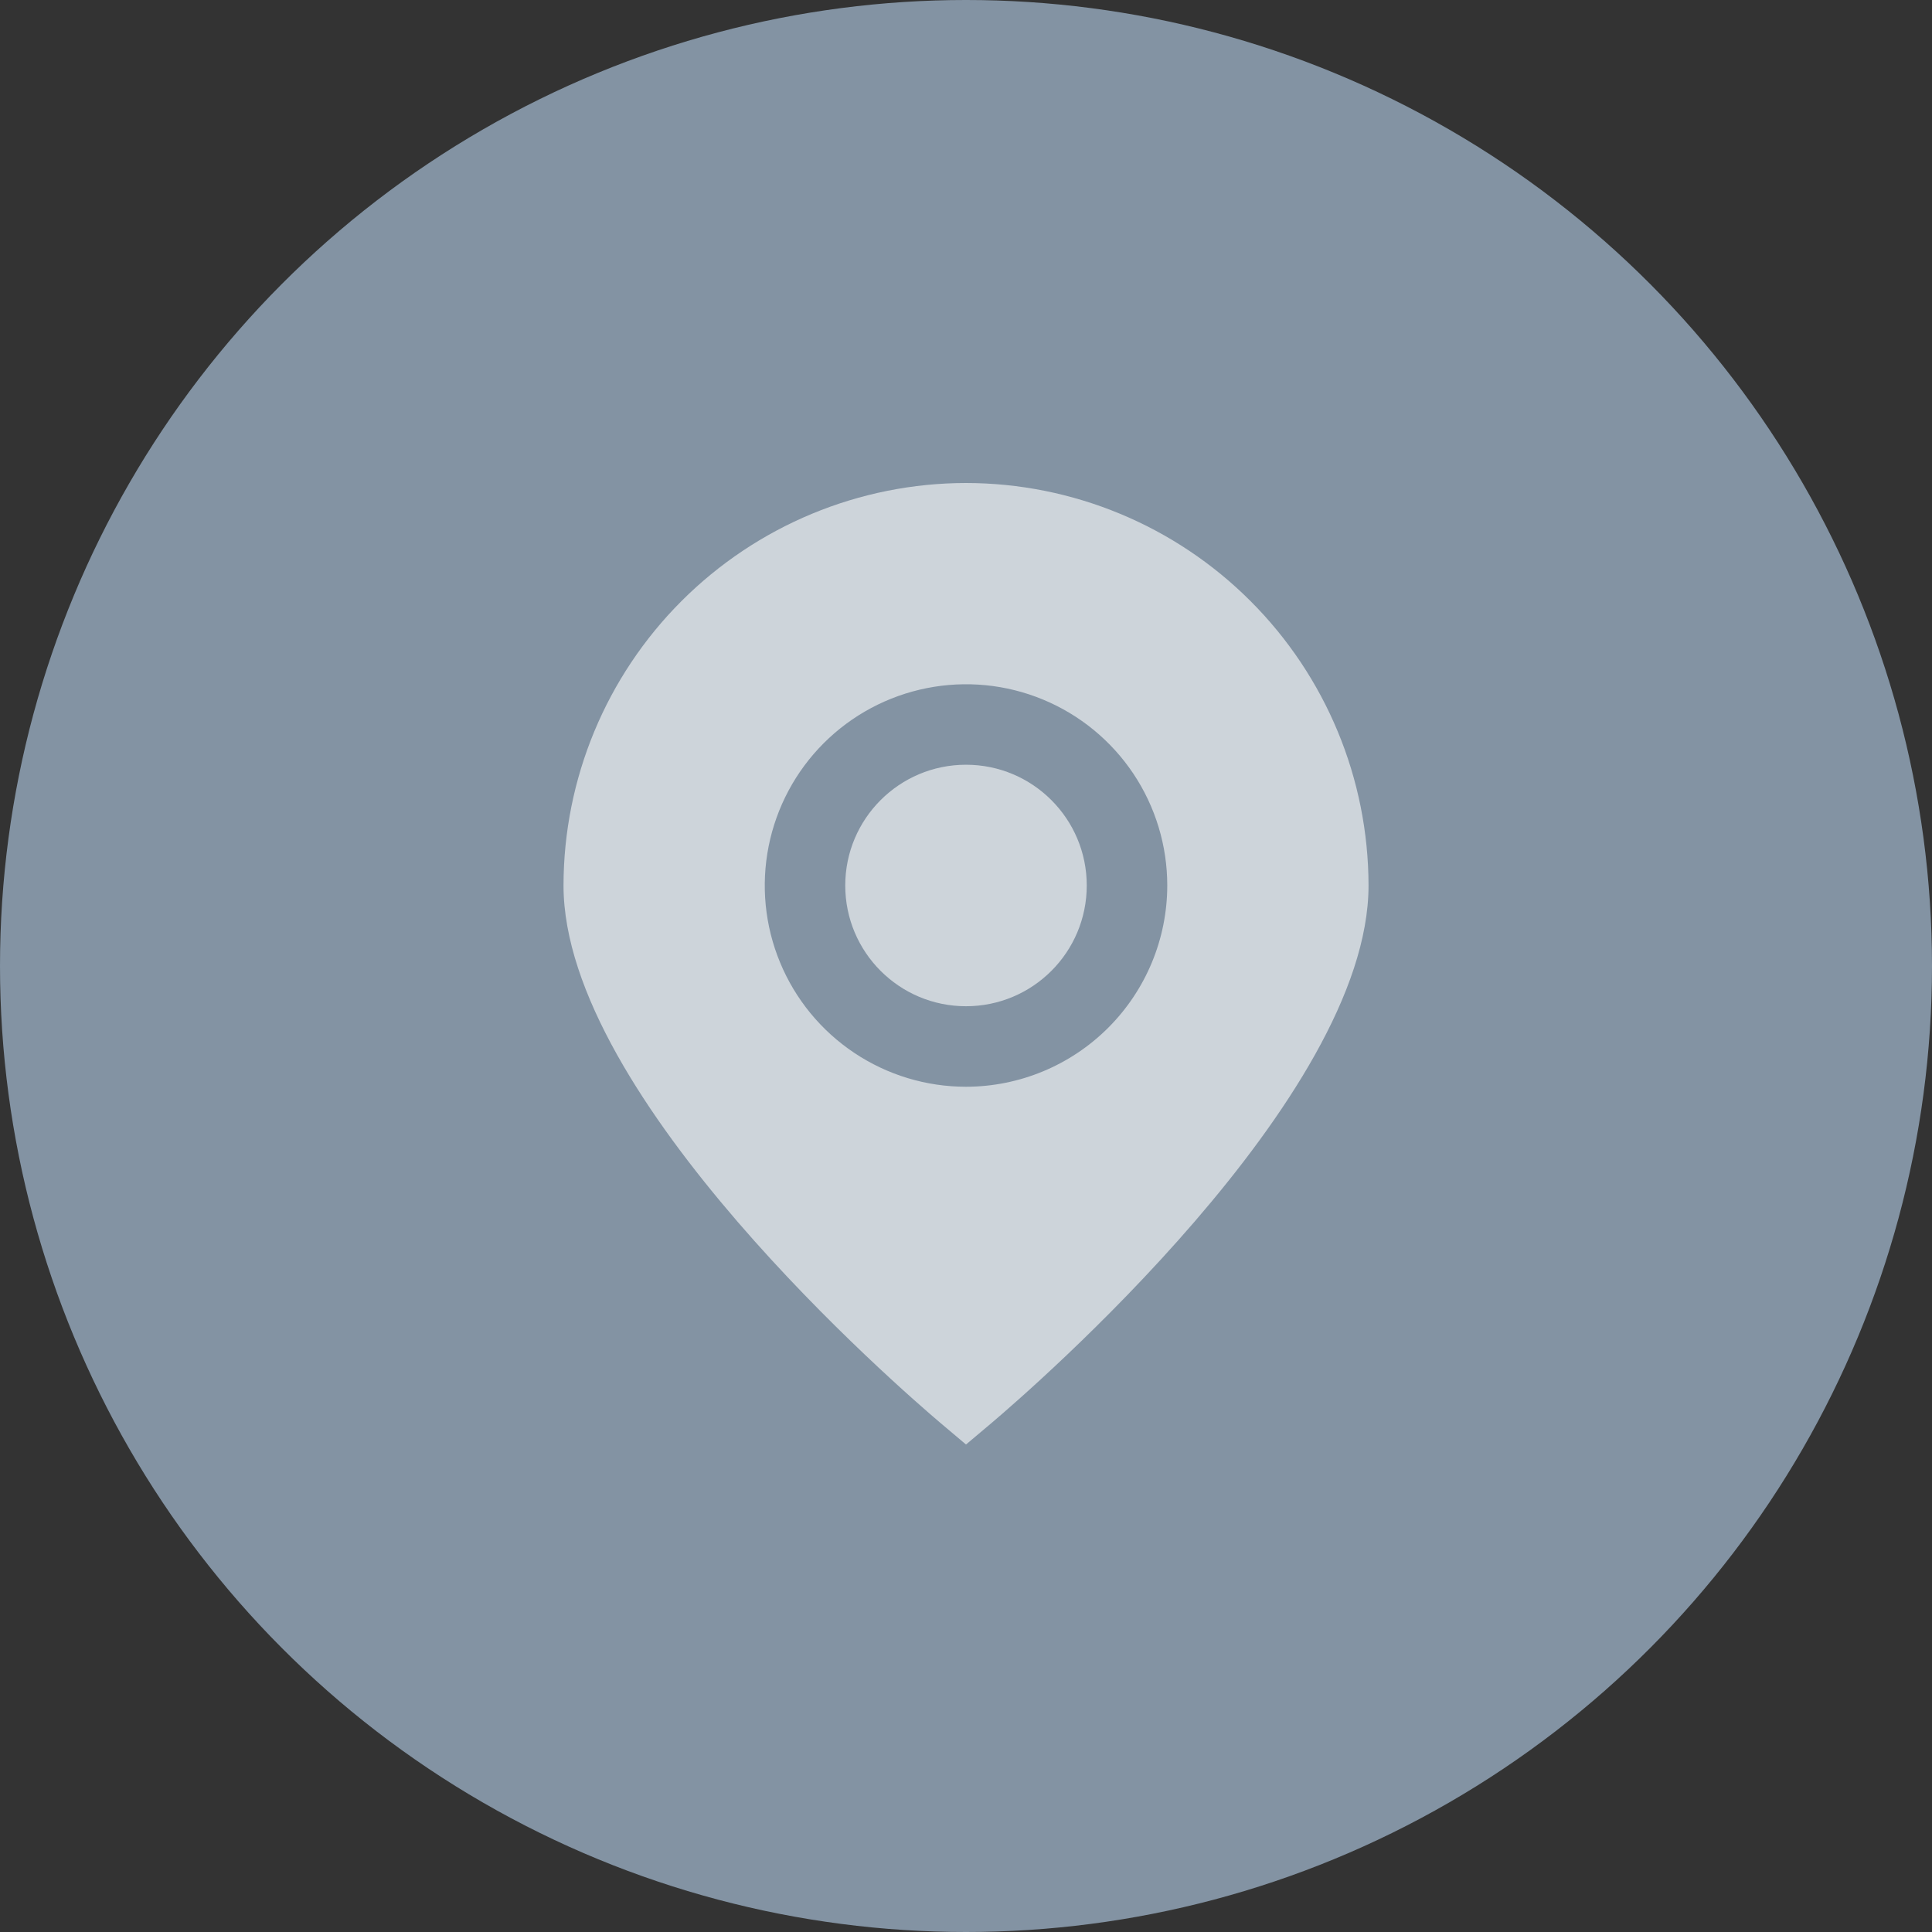 <?xml version="1.0" encoding="UTF-8"?> <svg xmlns="http://www.w3.org/2000/svg" width="40" height="40" viewBox="0 0 40 40" fill="none"><rect x="0" y="0" width="40" height="40" fill="#333333" stroke="none"/><circle cx="20" cy="20" r="20" fill="#8393A3"></circle><g clip-path="url(#clip0_24_28)"><path d="M20 10C17.791 10.002 15.673 10.881 14.11 12.444C12.548 14.006 11.669 16.124 11.667 18.333C11.667 22.735 18.667 28.777 19.462 29.453L20 29.907L20.539 29.453C21.334 28.777 28.334 22.735 28.334 18.333C28.331 16.124 27.453 14.006 25.89 12.444C24.328 10.881 22.21 10.002 20 10ZM20 22.5C19.176 22.5 18.371 22.256 17.686 21.798C17 21.34 16.466 20.689 16.151 19.928C15.835 19.166 15.753 18.329 15.914 17.52C16.075 16.712 16.471 15.97 17.054 15.387C17.637 14.804 18.379 14.408 19.187 14.247C19.996 14.086 20.834 14.168 21.595 14.484C22.356 14.799 23.007 15.333 23.465 16.018C23.923 16.704 24.167 17.509 24.167 18.333C24.166 19.438 23.726 20.497 22.945 21.278C22.164 22.059 21.105 22.499 20 22.5Z" fill="white" fill-opacity="0.6"></path><path d="M20 20.833C21.381 20.833 22.5 19.714 22.5 18.333C22.5 16.953 21.381 15.833 20 15.833C18.619 15.833 17.5 16.953 17.5 18.333C17.5 19.714 18.619 20.833 20 20.833Z" fill="white" fill-opacity="0.6"></path></g><defs><clipPath id="clip0_24_28"><rect width="20" height="20" fill="white" transform="translate(10 10)"></rect></clipPath></defs></svg> 